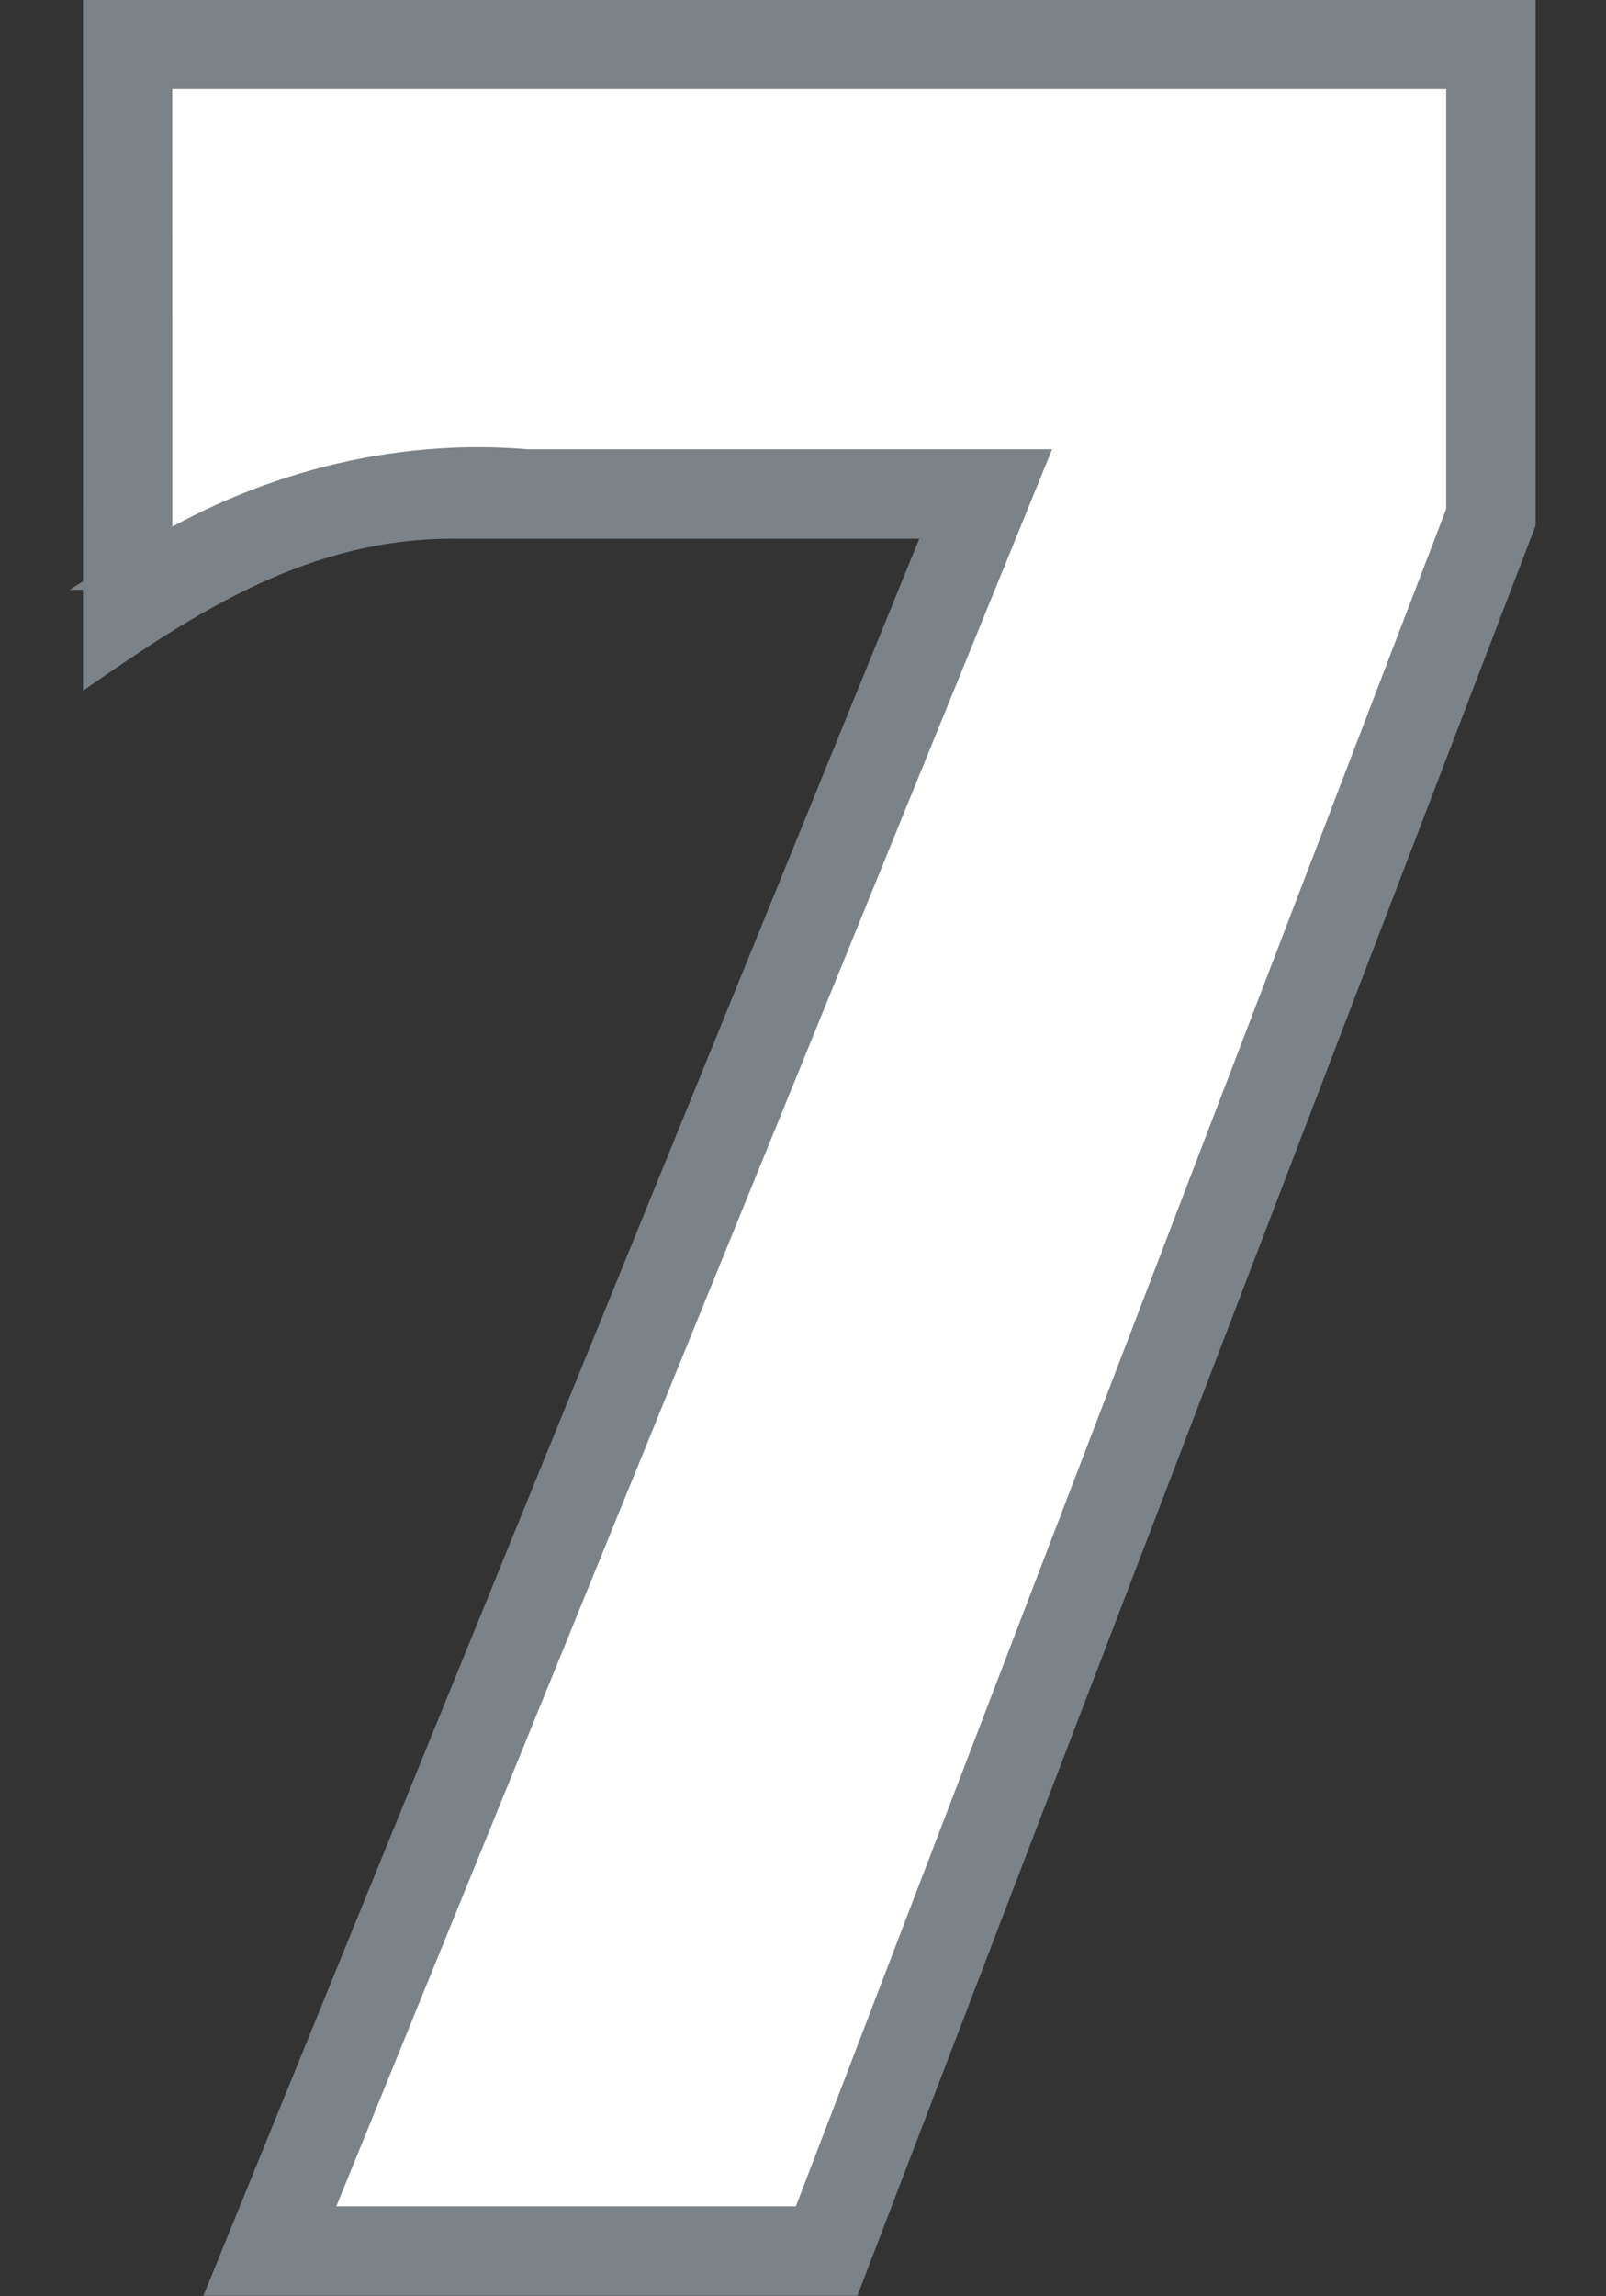 <?xml version="1.0" encoding="UTF-8" standalone="no"?>
<!-- Created with Inkscape (http://www.inkscape.org/) -->

<svg
   width="27.985mm"
   height="40mm"
   viewBox="0 0 27.985 40"
   version="1.1"
   id="svg1"
   xml:space="preserve"
   inkscape:version="1.3.2 (091e20e, 2023-11-25)"
   sodipodi:docname="7.svg"
   xmlns:inkscape="http://www.inkscape.org/namespaces/inkscape"
   xmlns:sodipodi="http://sodipodi.sourceforge.net/DTD/sodipodi-0.dtd"
   xmlns="http://www.w3.org/2000/svg"
   xmlns:svg="http://www.w3.org/2000/svg"><rect x="0" y="0" width="27.985" height="40" fill="#333333" stroke="none"/><sodipodi:namedview
     id="namedview1"
     pagecolor="#ffffff"
     bordercolor="#000000"
     borderopacity="0.25"
     inkscape:showpageshadow="2"
     inkscape:pageopacity="0.0"
     inkscape:pagecheckerboard="0"
     inkscape:deskcolor="#d1d1d1"
     inkscape:document-units="mm"
     inkscape:zoom="256"
     inkscape:cx="95.996094"
     inkscape:cy="152.47852"
     inkscape:window-width="2080"
     inkscape:window-height="1212"
     inkscape:window-x="2269"
     inkscape:window-y="241"
     inkscape:window-maximized="0"
     inkscape:current-layer="layer9" /><defs
     id="defs1" /><g
     inkscape:groupmode="layer"
     id="layer9"
     inkscape:label="7"
     style="display:inline"
     transform="translate(-98.721,-118.694)"><g
       id="g1"
       transform="matrix(1.068,0,0,1.068,-5.498,-8.078)"><path
         style="fill:#7b8388;fill-opacity:1;stroke:#7b8388;stroke-width:0.05;stroke-opacity:1"
         d="m 98.962,118.719 h 23.651 v 8.548 l -11.058,28.854 h -10.616 l 11.68,-28.658 h -7.556 c -2.432,-0.033 -4.305,1.209 -6.1,2.456 z"
         id="path5"
         sodipodi:nodetypes="ccccccccc"
         inkscape:label="Outline" /><path
         id="path14"
         style="fill:#ffffff;fill-opacity:1;stroke:#7b8388;stroke-width:0.75;stroke-dasharray:none;stroke-opacity:1"
         inkscape:label="Fill"
         d="m 100.021,127.945 c 1.829,-1.15 4.007,-1.729 6.166,-1.541 2.668,0 5.336,0 8.004,0 -3.893,9.553 -7.785,19.105 -11.678,28.658 2.771,0 5.543,0 8.314,0 3.576,-9.33 7.151,-18.66 10.727,-27.99 0,-2.432 0,-4.863 0,-7.295 -7.178,0 -14.357,0 -21.535,0 6.5e-4,2.723 10e-4,5.445 0.002,8.168 z" /></g></g></svg>
